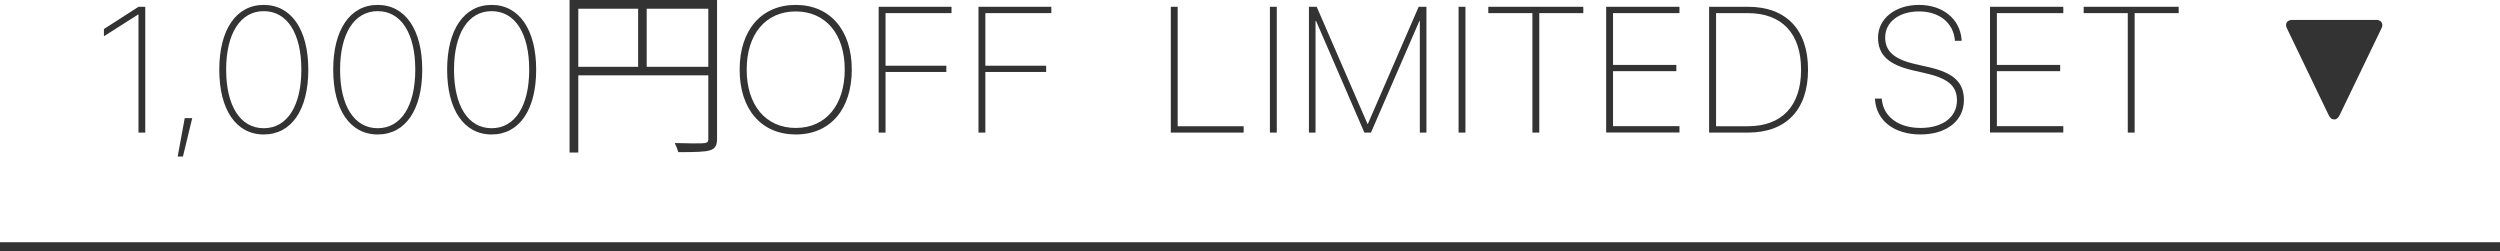 <?xml version="1.0" encoding="UTF-8"?><svg id="_レイヤー_2" xmlns="http://www.w3.org/2000/svg" width="280" height="28.13" viewBox="0 0 280 28.13"><defs><style>.cls-1{fill:#333;}</style></defs><g id="pc"><g><path class="cls-1" d="m15.51,1.61h-.02l-3.85,2.45v-.81l3.87-2.49h.76v14.09h-.76V1.61Z"/><path class="cls-1" d="m20.69,13.23h.84l-1.04,4.3h-.59l.79-4.3Z"/><path class="cls-1" d="m24.56,7.82v-.03c0-4.45,1.88-7.24,4.98-7.24s4.99,2.8,4.99,7.24v.03c0,4.47-1.88,7.24-4.99,7.24s-4.98-2.79-4.98-7.24Zm9.19,0v-.03c0-4.03-1.57-6.54-4.21-6.54s-4.21,2.54-4.21,6.54v.03c0,4.01,1.57,6.54,4.21,6.54s4.21-2.53,4.21-6.54Z"/><path class="cls-1" d="m37.32,7.82v-.03c0-4.45,1.88-7.24,4.98-7.24s4.99,2.8,4.99,7.24v.03c0,4.47-1.88,7.24-4.99,7.24s-4.98-2.79-4.98-7.24Zm9.19,0v-.03c0-4.03-1.57-6.54-4.21-6.54s-4.21,2.54-4.21,6.54v.03c0,4.01,1.57,6.54,4.21,6.54s4.21-2.53,4.21-6.54Z"/><path class="cls-1" d="m50.08,7.82v-.03c0-4.45,1.88-7.24,4.98-7.24s4.99,2.8,4.99,7.24v.03c0,4.47-1.88,7.24-4.99,7.24s-4.98-2.79-4.98-7.24Zm9.19,0v-.03c0-4.03-1.57-6.54-4.21-6.54s-4.21,2.54-4.21,6.54v.03c0,4.01,1.57,6.54,4.21,6.54s4.21-2.53,4.21-6.54Z"/><path class="cls-1" d="m80.31,0v15.52c0,.78-.22,1.14-.8,1.32-.6.18-1.7.2-3.54.2-.08-.3-.24-.72-.4-1.02.76.02,1.48.04,2.04.04,1.62,0,1.72,0,1.72-.54v-7.08h-14.56v8.64h-.98V0h16.52Zm-15.54.98v6.5h6.7V.98h-6.7Zm7.66,6.5h6.9V.98h-6.9v6.5Z"/><path class="cls-1" d="m82.84,7.8v-.02c0-4.41,2.44-7.23,6.28-7.23s6.28,2.82,6.28,7.23v.02c0,4.45-2.42,7.26-6.27,7.26s-6.29-2.8-6.29-7.26Zm11.77,0v-.02c0-3.96-2.14-6.5-5.49-6.5s-5.49,2.53-5.49,6.5v.02c0,3.99,2.14,6.53,5.5,6.53s5.48-2.57,5.48-6.53Z"/><path class="cls-1" d="m98.41.76h8.16v.71h-7.39v5.89h6.81v.7h-6.81v6.79h-.77V.76Z"/><path class="cls-1" d="m109.59.76h8.16v.71h-7.39v5.89h6.81v.7h-6.81v6.79h-.77V.76Z"/><path class="cls-1" d="m131.13.76h.77v13.38h7.39v.71h-8.16V.76Z"/><path class="cls-1" d="m142.23.76h.77v14.09h-.77V.76Z"/><path class="cls-1" d="m146.6.76h.87l5.69,13.12h.04l5.69-13.12h.87v14.09h-.74V2.35h-.05l-5.42,12.5h-.74l-5.41-12.5h-.06v12.5h-.74V.76Z"/><path class="cls-1" d="m163.36.76h.77v14.09h-.77V.76Z"/><path class="cls-1" d="m171.63,1.47h-4.94v-.71h10.64v.71h-4.93v13.38h-.77V1.47Z"/><path class="cls-1" d="m179.89.76h8.21v.71h-7.44v5.8h7.09v.7h-7.09v6.16h7.44v.71h-8.21V.76Z"/><path class="cls-1" d="m191.42.76h4.36c4.27,0,6.72,2.56,6.72,7.03v.02c0,4.48-2.45,7.04-6.72,7.04h-4.36V.76Zm4.33,13.38c3.82,0,5.97-2.27,5.97-6.32v-.02c0-4.06-2.15-6.33-5.97-6.33h-3.55v12.67h3.55Z"/><path class="cls-1" d="m210,11.17v-.13s.77,0,.77,0v.13c.19,1.91,1.87,3.16,4.34,3.16s4.07-1.22,4.07-3.08h0c0-1.6-.97-2.46-3.46-3.03l-1.51-.35c-2.7-.62-3.87-1.73-3.87-3.65v-.02c0-2.12,1.94-3.65,4.59-3.65s4.59,1.56,4.77,3.89v.13s-.76,0-.76,0v-.13c-.2-1.92-1.77-3.16-4.01-3.16s-3.79,1.19-3.79,2.92h0c0,1.54,1.01,2.43,3.32,2.97l1.51.34c2.87.65,3.99,1.73,3.99,3.71h0c0,2.3-1.95,3.84-4.87,3.84s-4.91-1.52-5.09-3.89Z"/><path class="cls-1" d="m222.88.76h8.21v.71h-7.44v5.8h7.09v.7h-7.09v6.16h7.44v.71h-8.21V.76Z"/><path class="cls-1" d="m238.31,1.47h-4.94v-.71h10.64v.71h-4.93v13.38h-.77V1.47Z"/><path class="cls-1" d="m266.64,3.35l-4.59,9.52c-.18.36-.36.51-.62.51s-.46-.15-.63-.51l-4.58-9.52c-.11-.22-.18-.35-.18-.54,0-.35.26-.58.69-.58h9.4c.43,0,.69.23.69.58,0,.18-.07.33-.18.54Z"/></g><rect class="cls-1" y="27.13" width="280" height="1"/></g></svg>